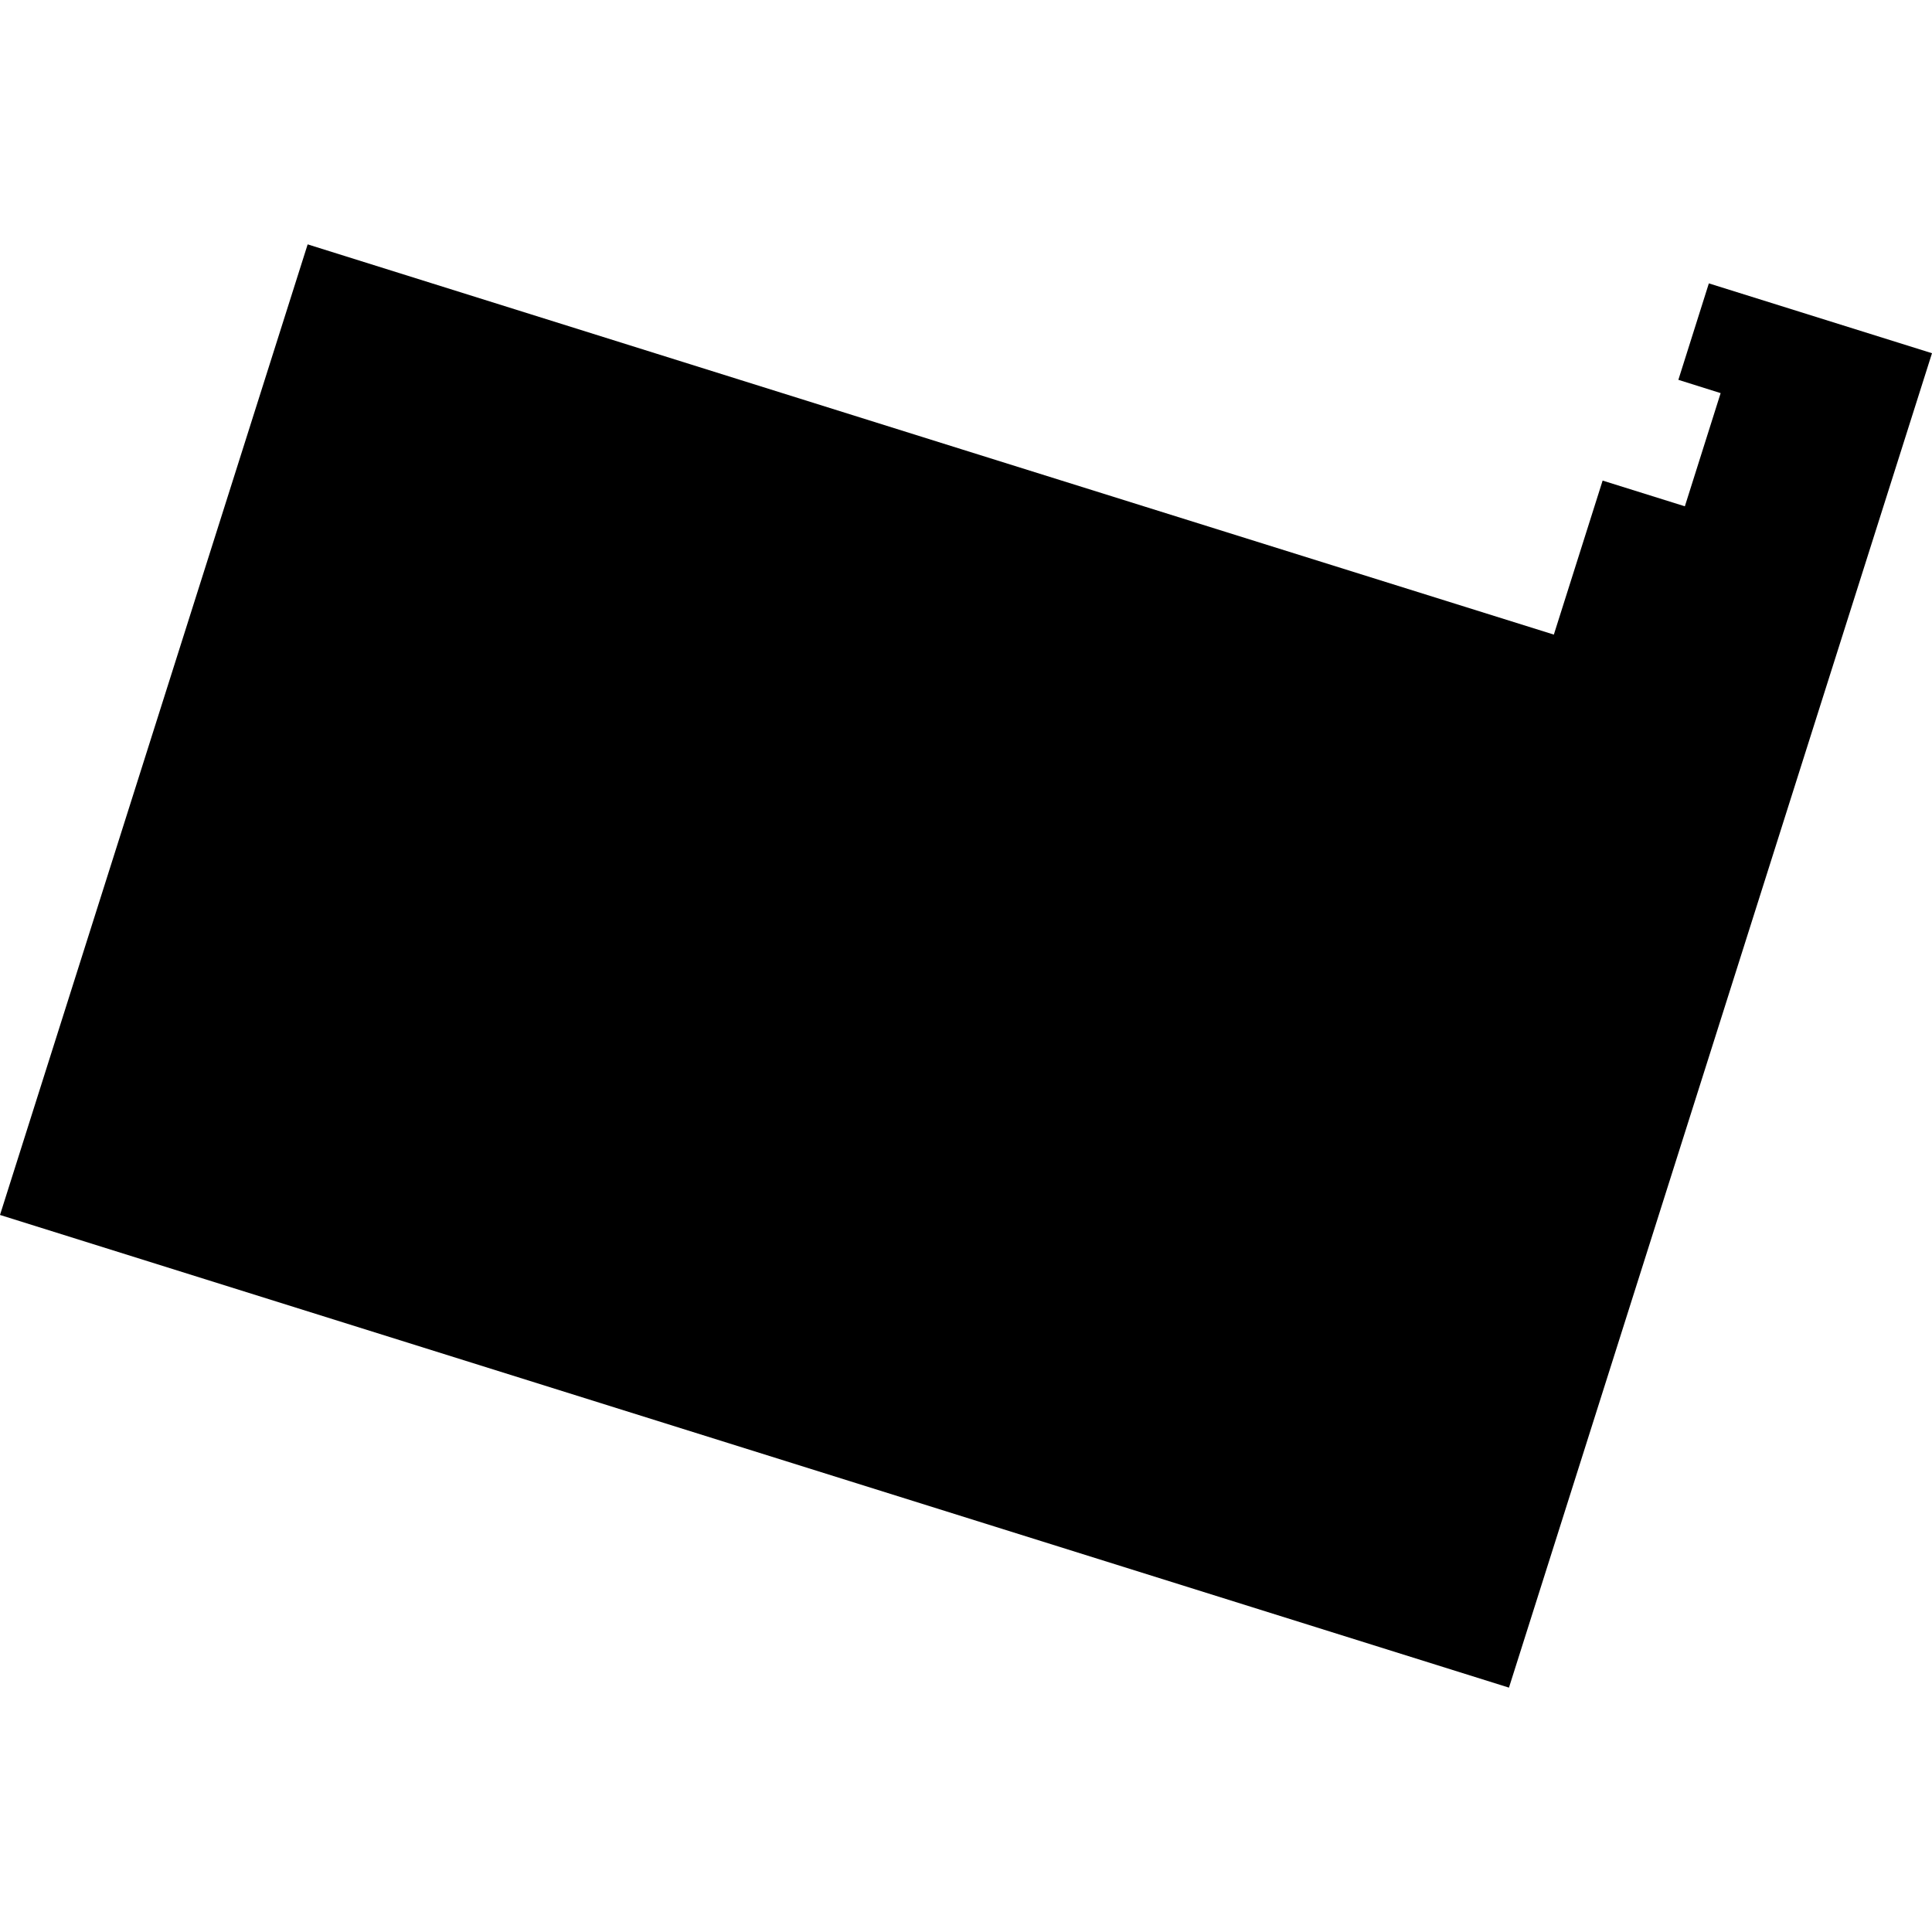 <?xml version="1.0" encoding="utf-8" standalone="no"?>
<!DOCTYPE svg PUBLIC "-//W3C//DTD SVG 1.1//EN"
  "http://www.w3.org/Graphics/SVG/1.1/DTD/svg11.dtd">
<!-- Created with matplotlib (https://matplotlib.org/) -->
<svg height="288pt" version="1.1" viewBox="0 0 288 288" width="288pt" xmlns="http://www.w3.org/2000/svg" xmlns:xlink="http://www.w3.org/1999/xlink">
 <defs>
  <style type="text/css">
*{stroke-linecap:butt;stroke-linejoin:round;}
  </style>
 </defs>
 <g id="figure_1">
  <g id="patch_1">
   <path d="M 0 288 
L 288 288 
L 288 0 
L 0 0 
z
" style="fill:none;opacity:0;"/>
  </g>
  <g id="axes_1">
   <g id="PatchCollection_1">
    <path clip-path="url(#pc8da057f4c)" d="M 270.799 106.889 
L 224.938 251.572 
L 0 181.111 
L 45.862 36.428 
L 143.428 67 
L 231.629 94.599 
L 238.901 71.64 
L 251.159 75.474 
L 256.493 58.602 
L 250.191 56.621 
L 254.736 42.242 
L 288 52.653 
L 270.799 106.889 
"/>
   </g>
  </g>
 </g>
 <defs>
  <clipPath id="pc8da057f4c">
   <rect height="215.144" width="288" x="0" y="36.428"/>
  </clipPath>
 </defs>
</svg>
